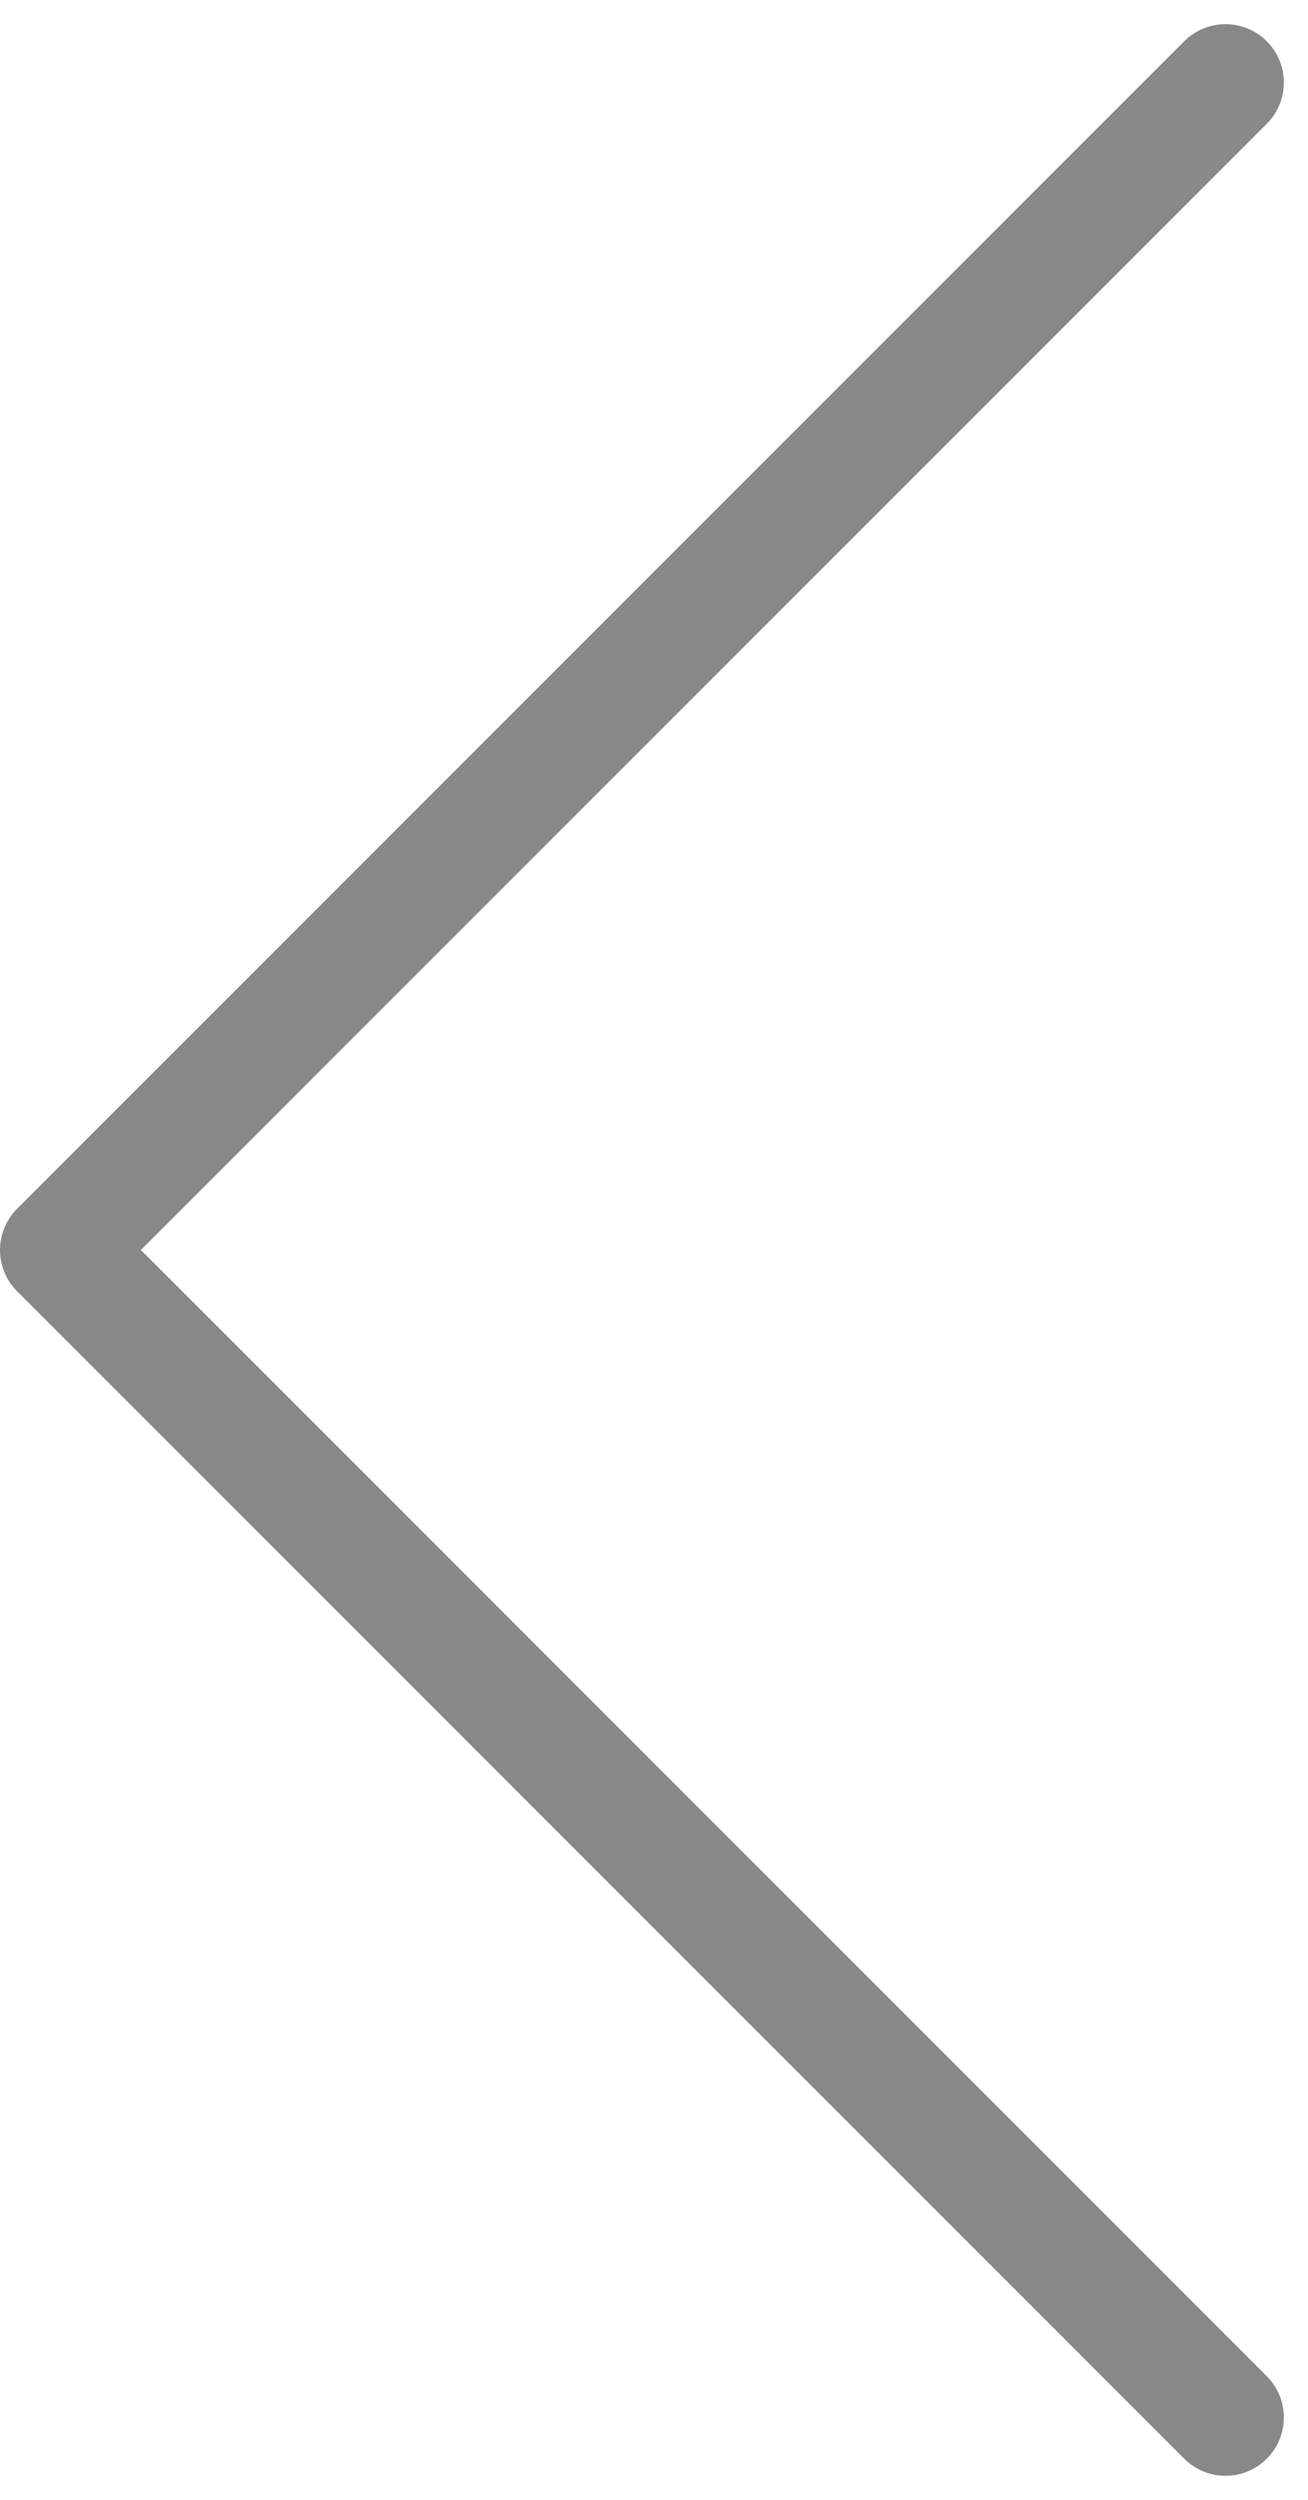 <svg xmlns="http://www.w3.org/2000/svg" width="22.414" height="42.828" viewBox="0 0 22.414 42.828">
  <g id="Icon_feather-arrow-down" data-name="Icon feather-arrow-down" transform="translate(1 41.414) rotate(-90)">
    <path id="Path_46495" data-name="Path 46495" d="M40,20,20,0,0,20" fill="none" stroke="#888" stroke-linecap="round" stroke-linejoin="round" stroke-width="2"/>
  </g>
</svg>
